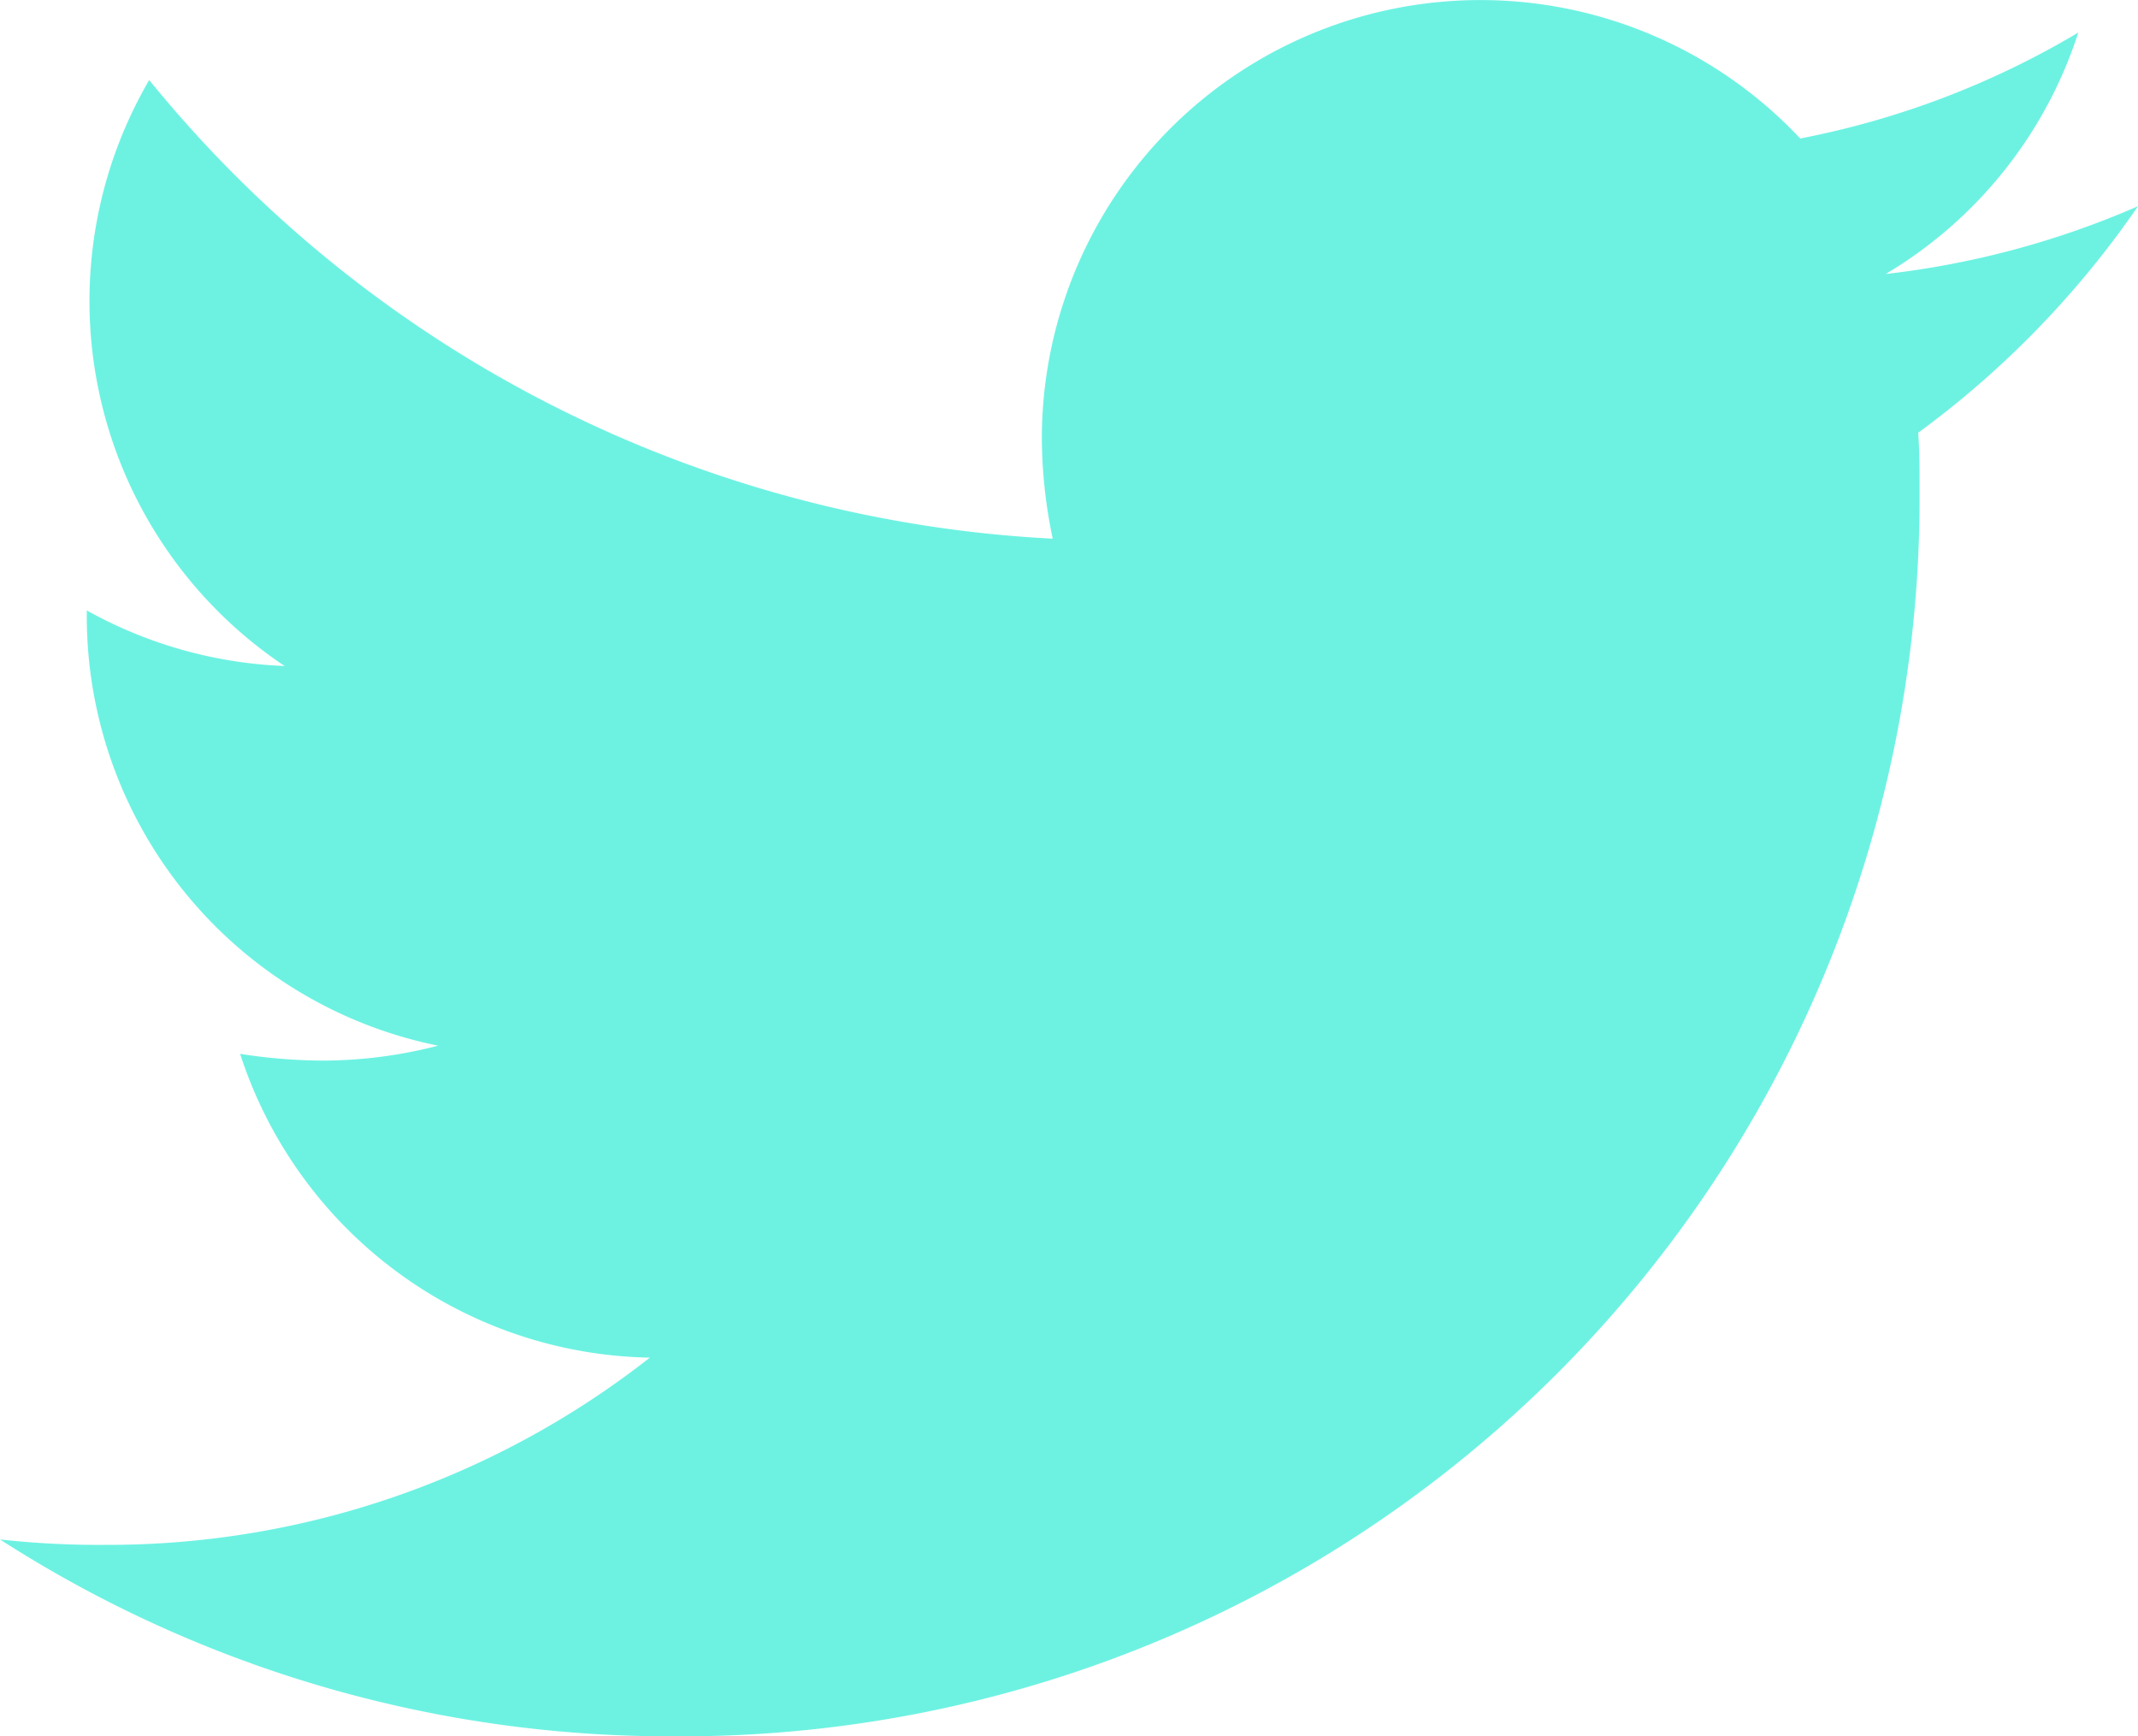<?xml version="1.0" encoding="UTF-8"?> <svg xmlns="http://www.w3.org/2000/svg" width="23.774" height="19.308" viewBox="0 0 23.774 19.308"><path id="Icon_awesome-twitter" data-name="Icon awesome-twitter" d="M21.33,8.193c.015.211.015.422.015.634A13.768,13.768,0,0,1,7.482,22.689,13.769,13.769,0,0,1,0,20.5a10.08,10.08,0,0,0,1.177.06,9.758,9.758,0,0,0,6.049-2.082A4.881,4.881,0,0,1,2.67,15.1a6.145,6.145,0,0,0,.92.075,5.153,5.153,0,0,0,1.282-.166A4.873,4.873,0,0,1,.965,10.229v-.06a4.907,4.907,0,0,0,2.2.618A4.88,4.88,0,0,1,1.659,4.271a13.85,13.85,0,0,0,10.047,5.1,5.5,5.5,0,0,1-.121-1.116,4.877,4.877,0,0,1,8.433-3.334A9.593,9.593,0,0,0,23.11,3.743a4.859,4.859,0,0,1-2.142,2.685,9.768,9.768,0,0,0,2.806-.754A10.474,10.474,0,0,1,21.33,8.193Z" transform="translate(0 -3.381)" fill="#6df2e2"></path></svg> 